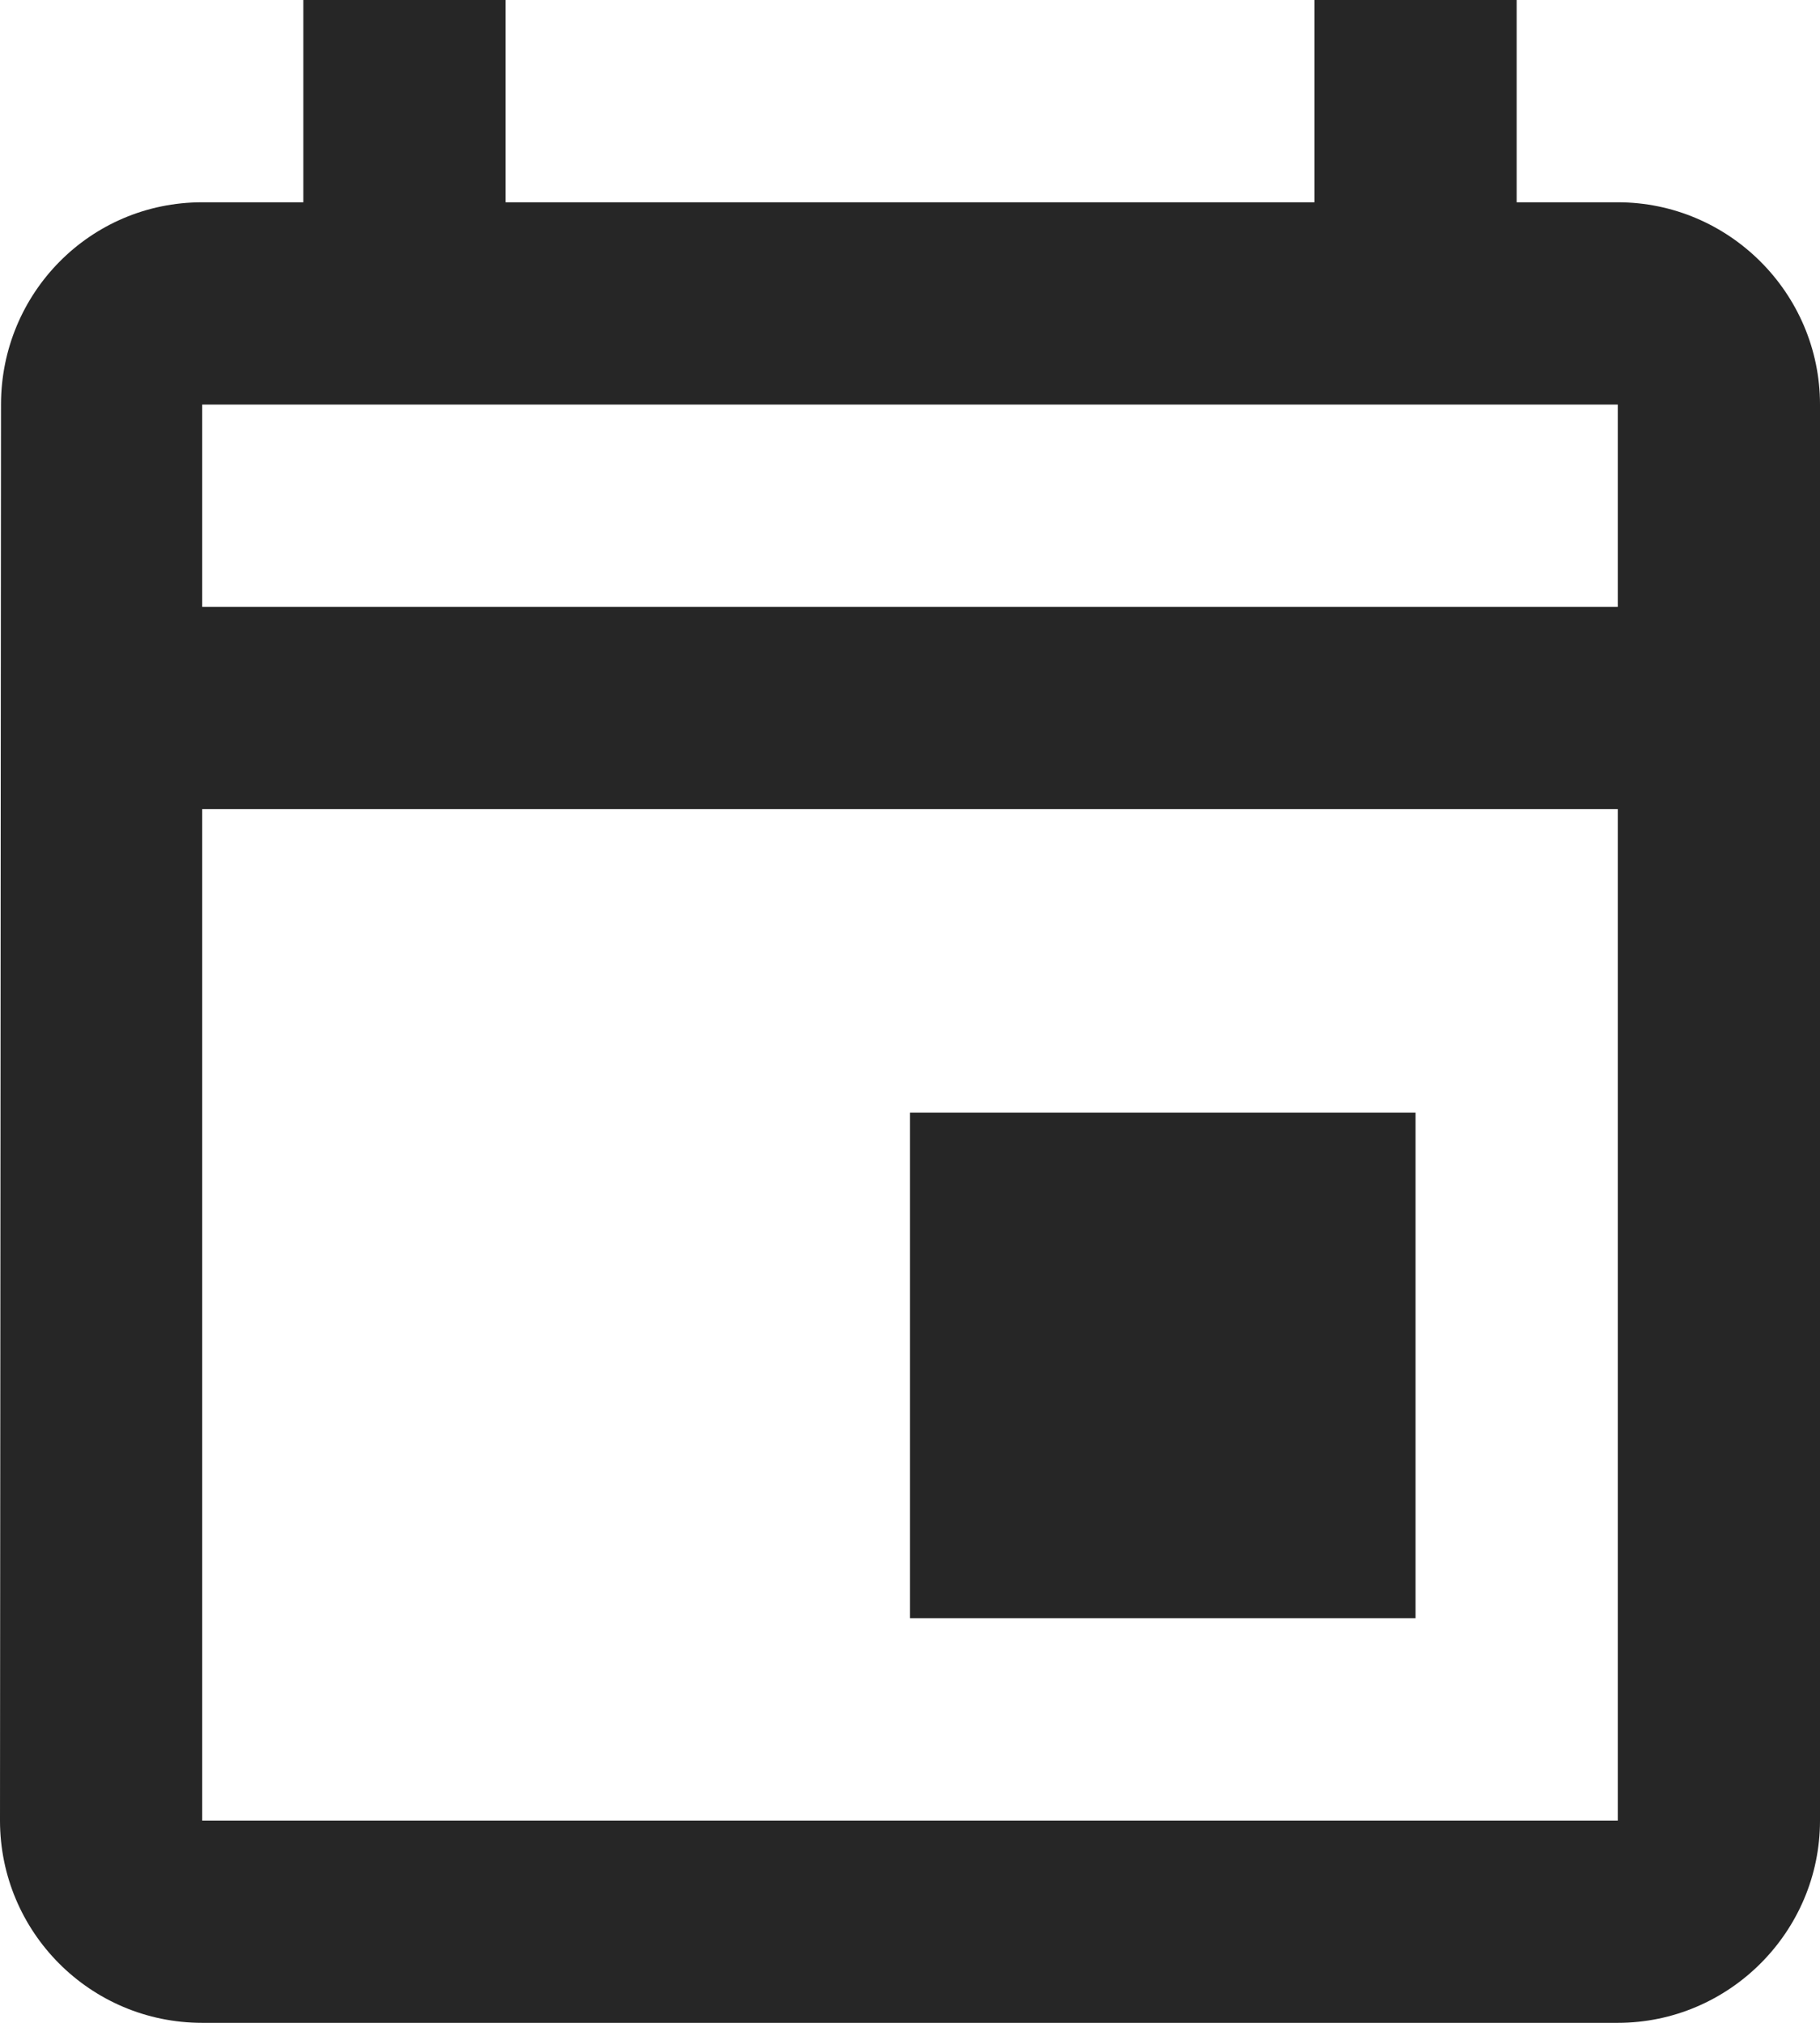 <svg width="27" height="30" viewBox="0 0 27 30" fill="none" xmlns="http://www.w3.org/2000/svg">
<path d="M24 3H22.5V0H19.5V3H7.5V0H4.5V3H3C1.335 3 0.015 4.35 0.015 6L0 27C0 28.65 1.335 30 3 30H24C25.65 30 27 28.65 27 27V6C27 4.35 25.65 3 24 3ZM24 27H3V12H24V27ZM24 9H3V6H24V9ZM13.5 16.5H21V24H13.5V16.5Z" fill="#262626"/>
</svg>
